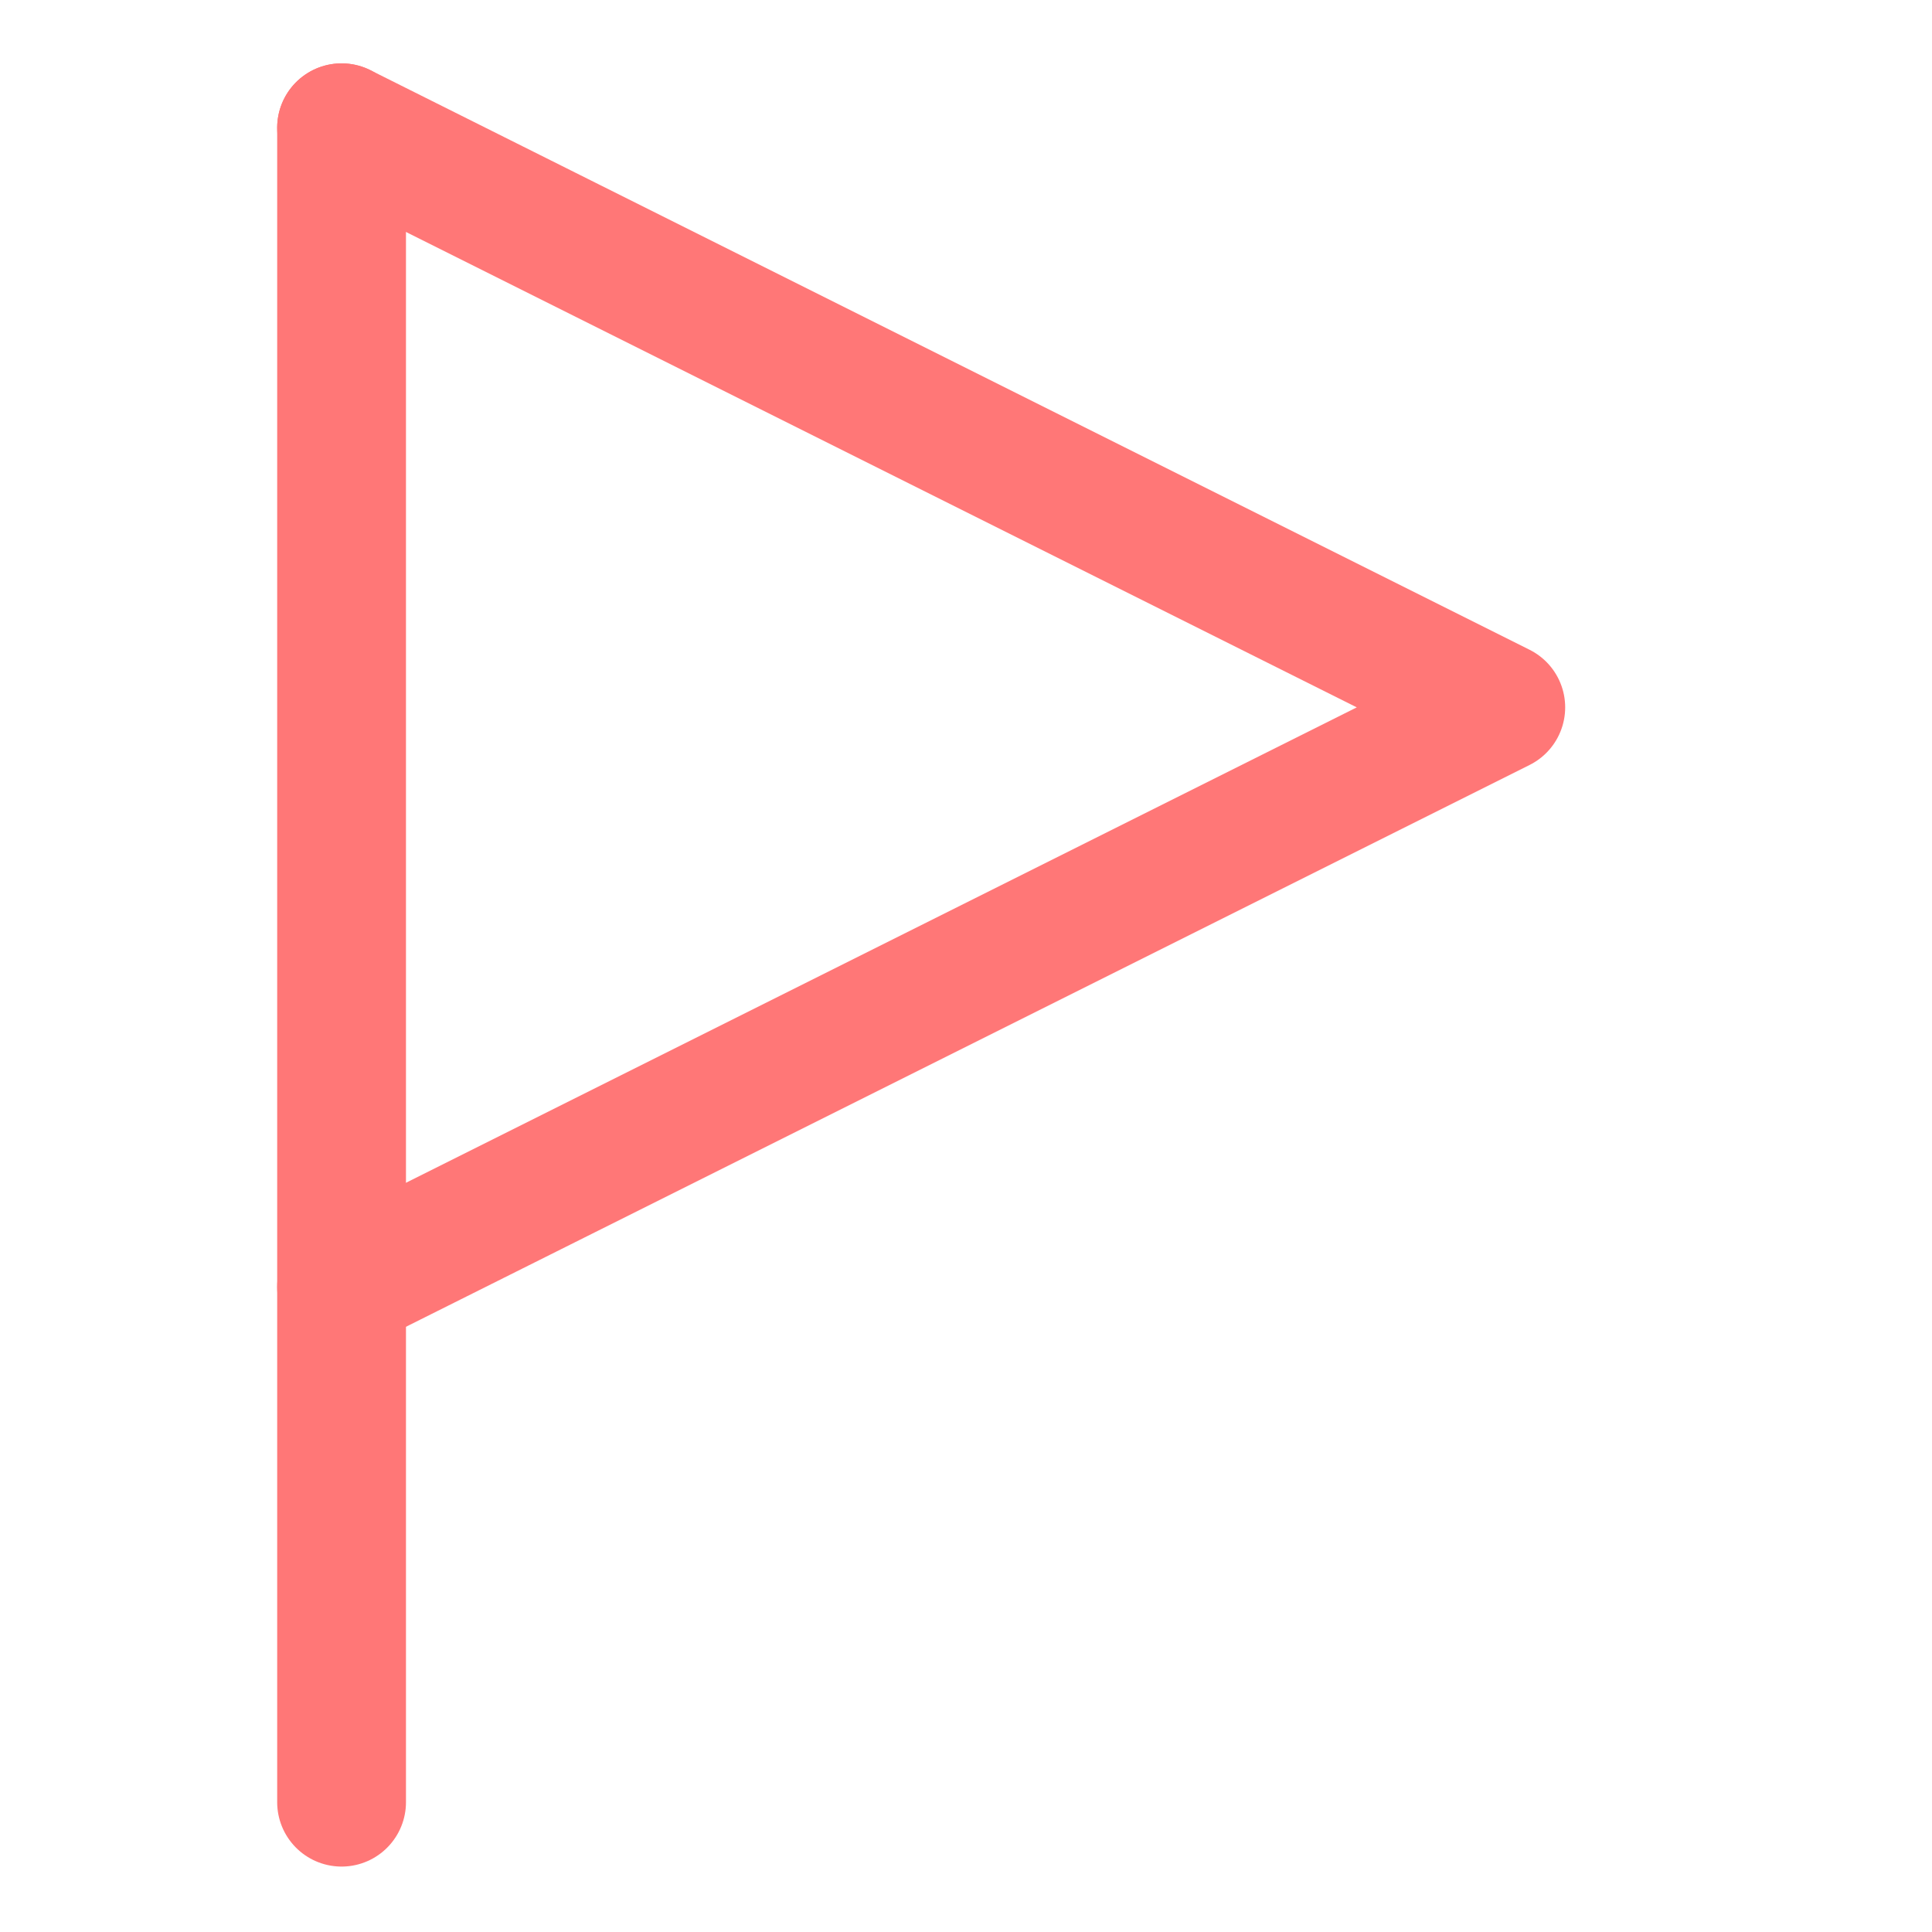 <svg width="15" height="15" viewBox="0 0 15 15" fill="none" xmlns="http://www.w3.org/2000/svg">
<g clip-path="url(#clip0_3184_9815)">
<path d="M2.652 0.992V13.992" stroke="#FF7777" stroke-linecap="round" stroke-linejoin="round"/>
<path d="M2.652 0.992L11.652 5.492L2.652 9.992" stroke="#FF7777" stroke-linecap="round" stroke-linejoin="round"/>
</g>
<defs>
<clipPath id="clip0_3184_9815">
<rect width="14" height="14" fill="white" transform="translate(0.152 0.492)"/>
</clipPath>
</defs>
</svg>
